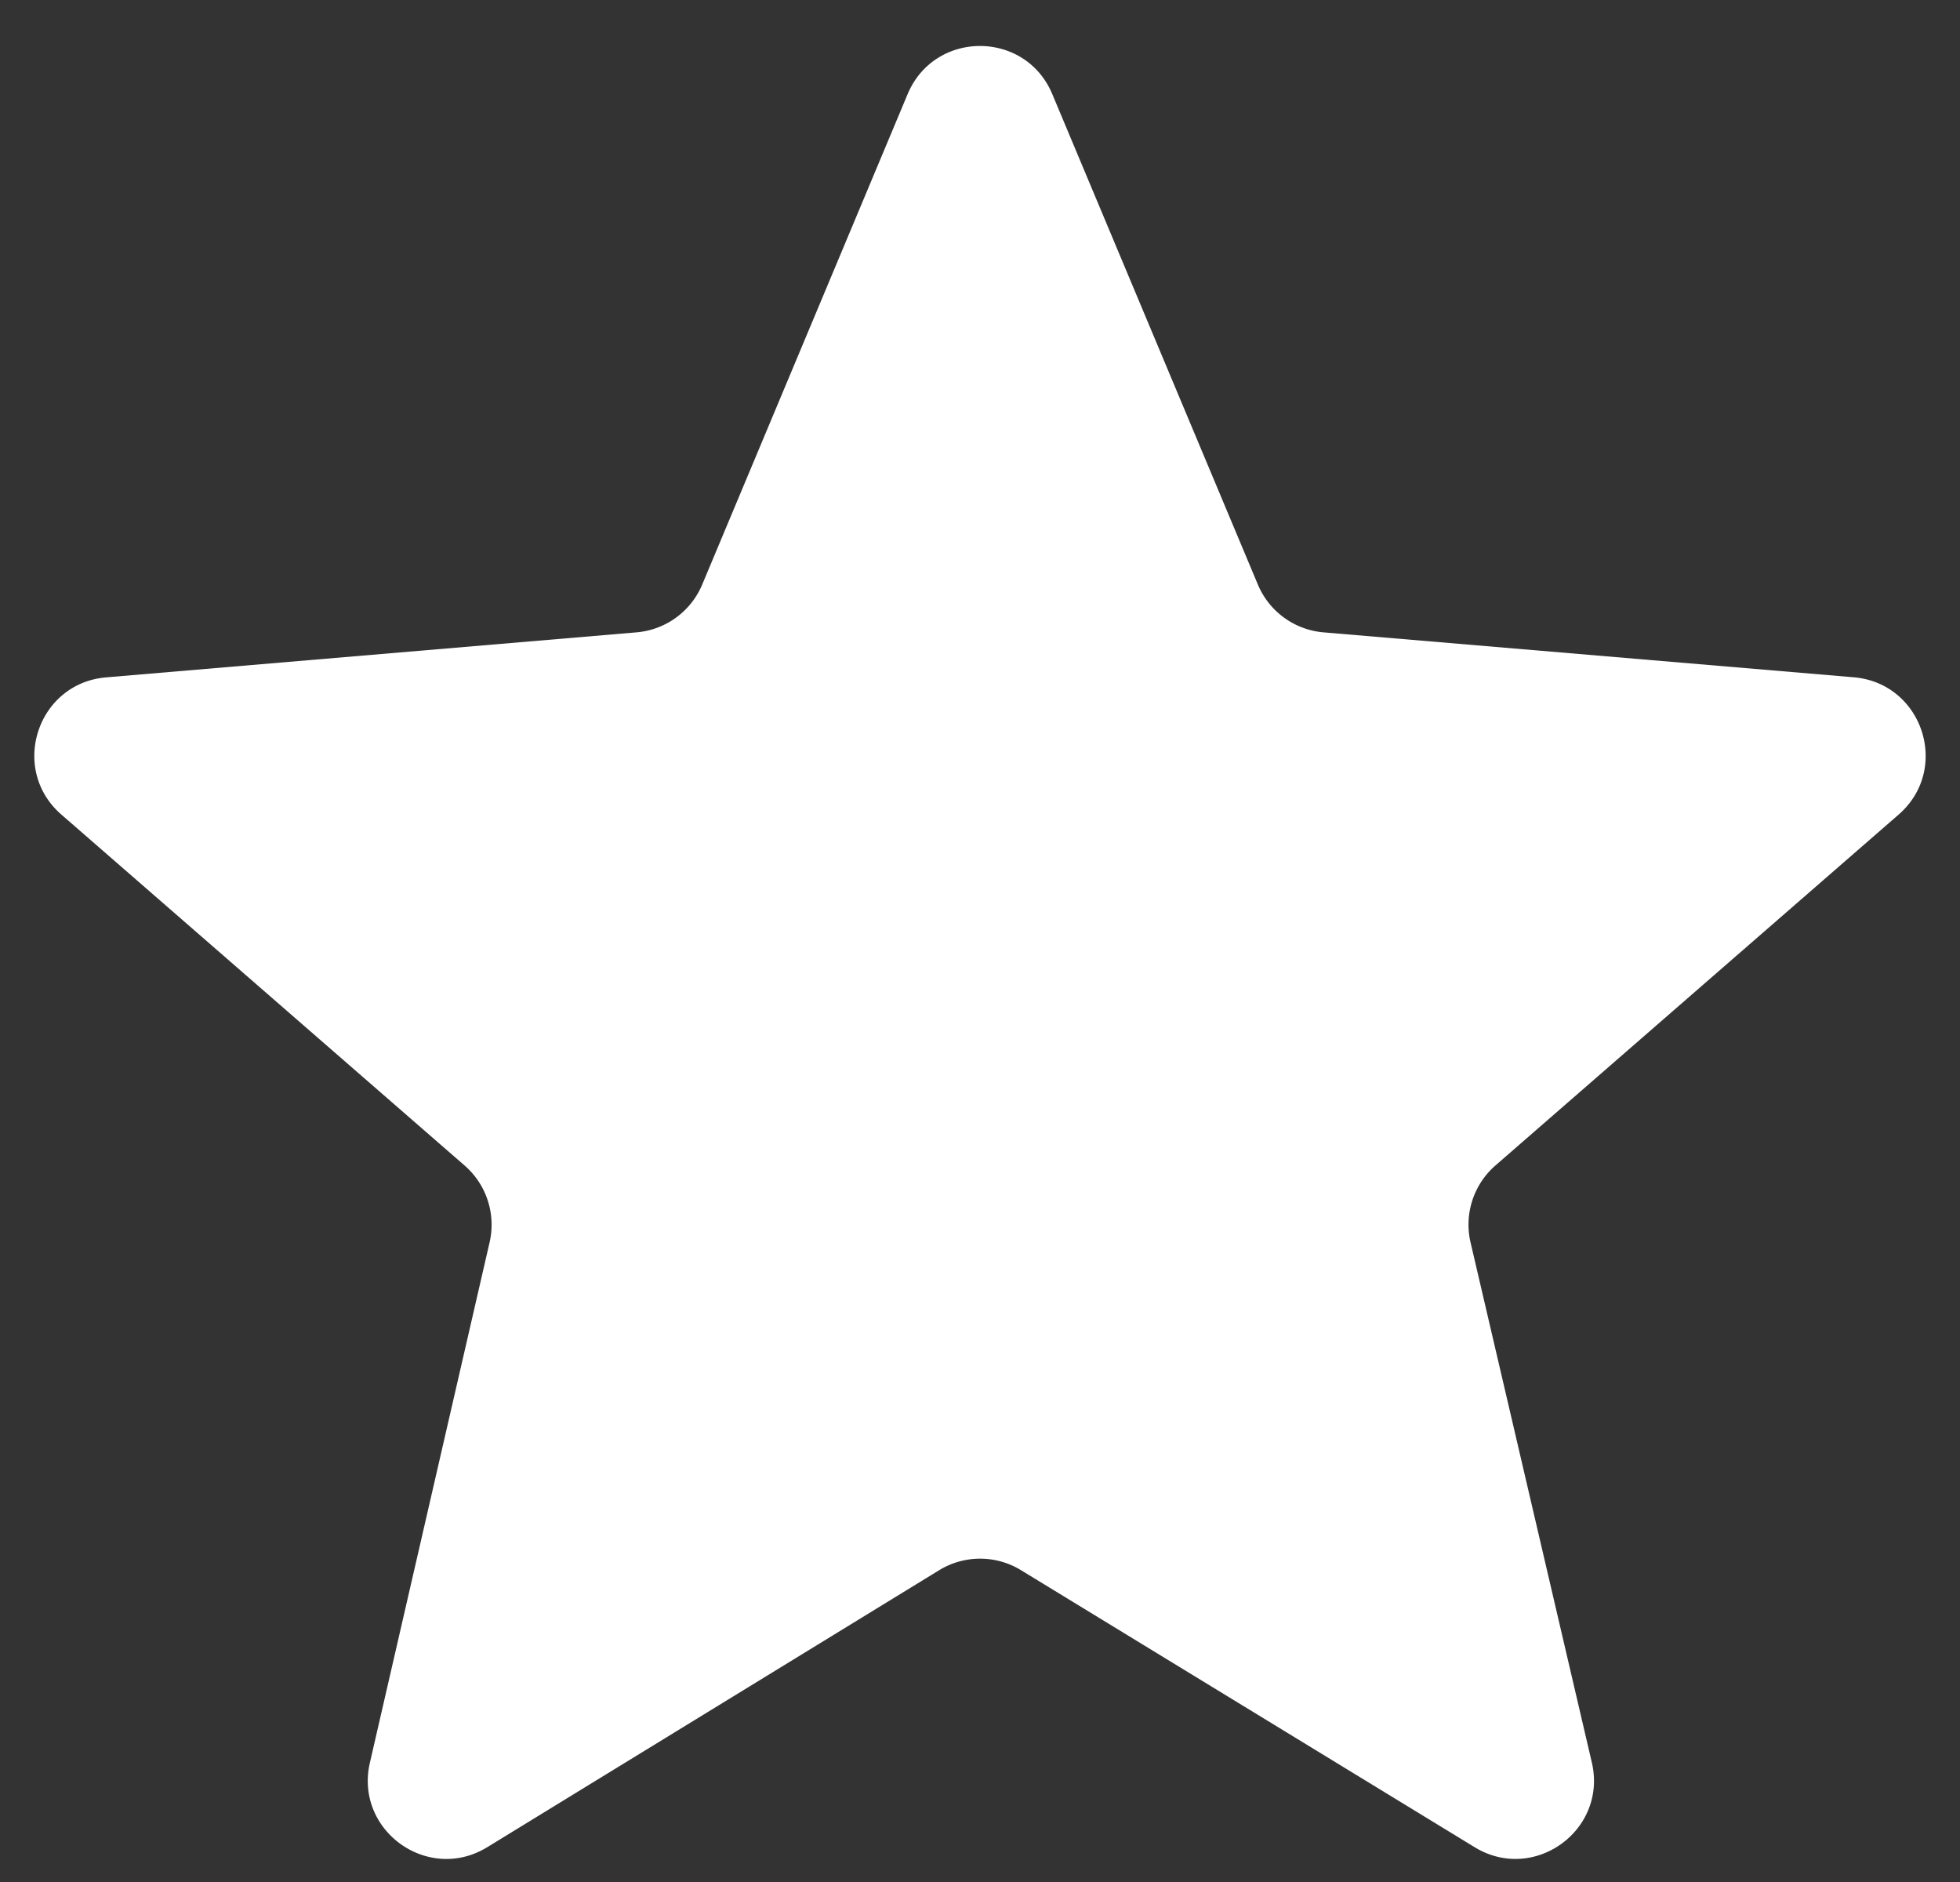 <svg xmlns="http://www.w3.org/2000/svg" width="25" height="24" fill="none"><rect width="100%" height="100%" fill="#333333" stroke="none"/><path fill="#fff" d="M6.215 23.556c-.756.463-1.696-.214-1.497-1.077l1.527-6.637a1 1 0 0 0-.318-.978L.783 10.388c-.667-.58-.309-1.676.572-1.75l6.764-.574a1 1 0 0 0 .838-.61l2.62-6.254c.344-.818 1.502-.818 1.845 0l2.622 6.254a1 1 0 0 0 .837.61l6.764.573c.88.075 1.239 1.171.572 1.751l-5.142 4.474a1 1 0 0 0-.318.982l1.547 6.632c.201.864-.738 1.543-1.495 1.08l-5.787-3.533a1 1 0 0 0-1.043.001z"/></svg>